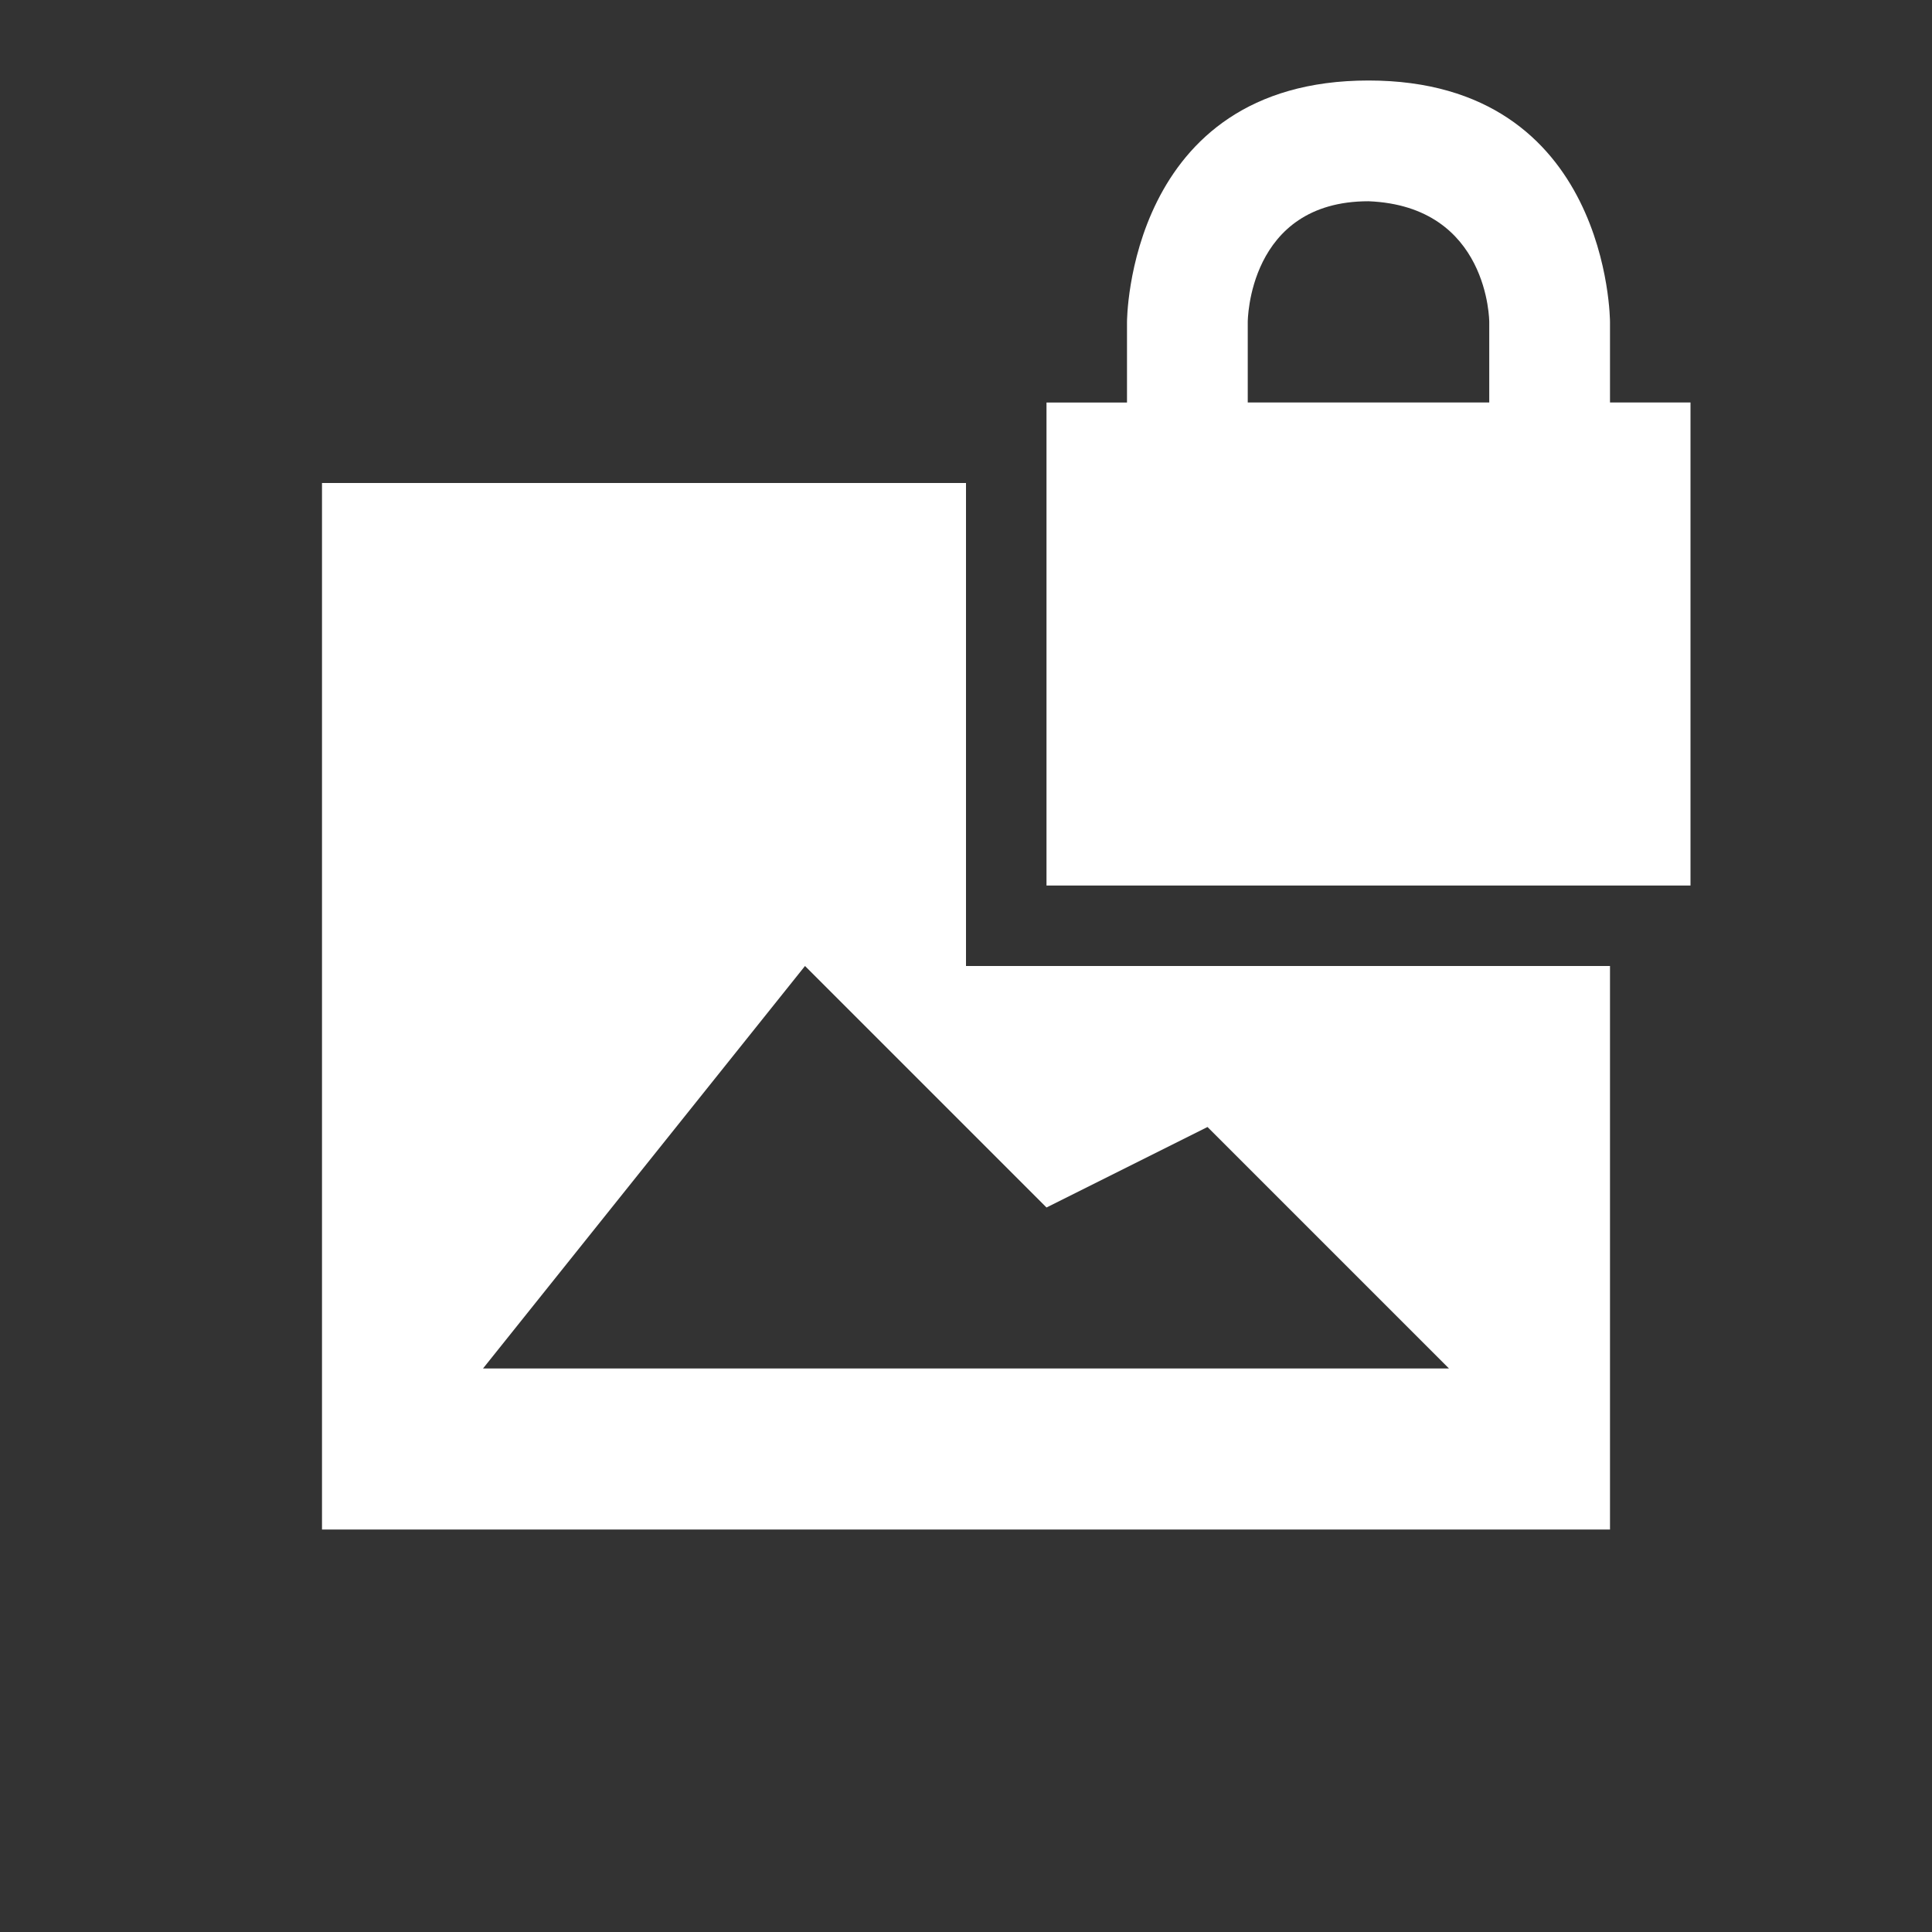 <?xml version="1.0" encoding="UTF-8"?>
<svg xmlns="http://www.w3.org/2000/svg" width="24" height="24" viewBox="0 0 24 24"><rect x="0" y="0" width="24" height="24" fill="#333333" stroke="none"/><g fill="#fff">
	<path id="mountains" d="M18 17l-3-3-2 1-3-3-4 5zm2-5v7H4V6h8v6z"/>
	<path id="lock" d="M18.5 5h-3V4s0-1.5 1.5-1.5c1.5.06 1.5 1.5 1.5 1.5zM20 5V4s0-3-3-3-3 3-3 3v1h-1v6h8V5z"/>
</g></svg>
